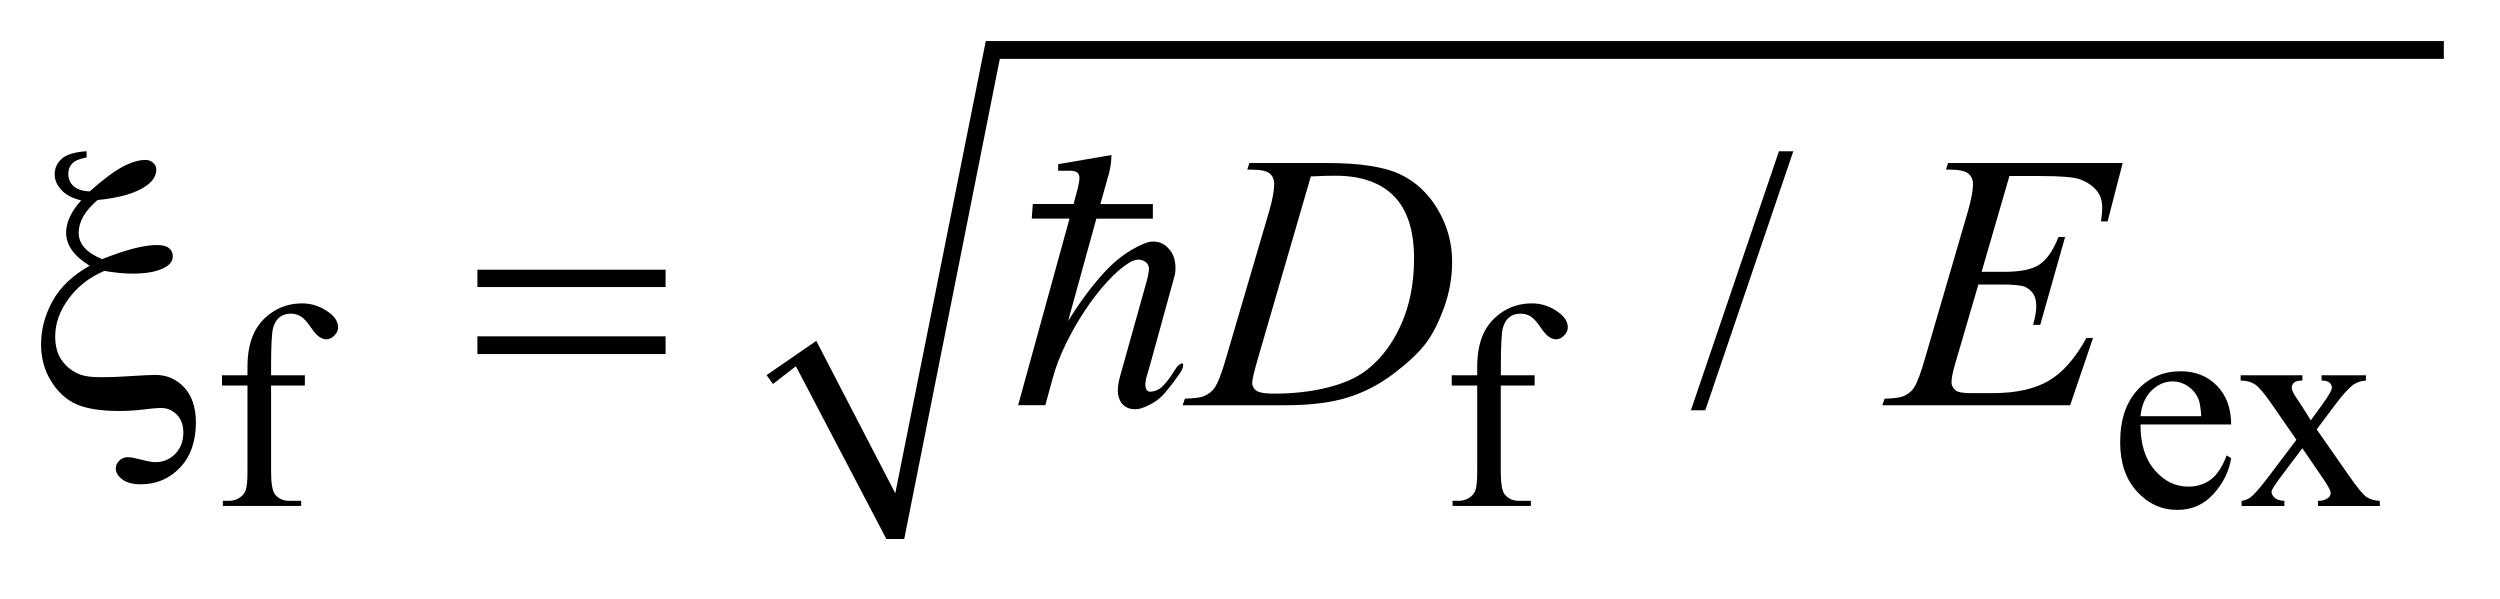 <?xml version="1.0" encoding="UTF-8"?>
<!DOCTYPE svg PUBLIC '-//W3C//DTD SVG 1.0//EN'
          'http://www.w3.org/TR/2001/REC-SVG-20010904/DTD/svg10.dtd'>
<svg stroke-dasharray="none" shape-rendering="auto" xmlns="http://www.w3.org/2000/svg" font-family="'Dialog'" text-rendering="auto" width="96" fill-opacity="1" color-interpolation="auto" color-rendering="auto" preserveAspectRatio="xMidYMid meet" font-size="12px" viewBox="0 0 96 23" fill="black" xmlns:xlink="http://www.w3.org/1999/xlink" stroke="black" image-rendering="auto" stroke-miterlimit="10" stroke-linecap="square" stroke-linejoin="miter" font-style="normal" stroke-width="1" height="23" stroke-dashoffset="0" font-weight="normal" stroke-opacity="1"
><!--Generated by the Batik Graphics2D SVG Generator--><defs id="genericDefs"
  /><g
  ><defs id="defs1"
    ><clipPath clipPathUnits="userSpaceOnUse" id="clipPath1"
      ><path d="M-1 -1 L59.545 -1 L59.545 13.133 L-1 13.133 L-1 -1 Z"
      /></clipPath
      ><clipPath clipPathUnits="userSpaceOnUse" id="clipPath2"
      ><path d="M-0 -0 L-0 12.133 L58.545 12.133 L58.545 -0 Z"
      /></clipPath
    ></defs
    ><g transform="matrix(1.576,0,0,1.576,1.576,1.576)"
    ><path d="M17.678 8.14 L18.889 7.305 L20.814 11.019 L23.019 0 L58.545 0 L58.545 0.434 L23.361 0.434 L21.032 12.133 L20.597 12.133 L18.392 7.923 L17.833 8.357 Z" fill-rule="evenodd" clip-path="url(#clipPath2)" stroke="none"
    /></g
    ><g transform="matrix(1.576,0,0,1.576,1.576,1.576)"
    ><path d="M5.605 8.394 L5.605 10.487 C5.605 10.783 5.638 10.971 5.703 11.05 C5.789 11.153 5.904 11.203 6.048 11.203 L6.338 11.203 L6.338 11.328 L4.43 11.328 L4.43 11.203 L4.573 11.203 C4.666 11.203 4.751 11.18 4.827 11.134 C4.904 11.087 4.957 11.025 4.986 10.946 C5.015 10.868 5.03 10.715 5.03 10.488 L5.03 8.394 L4.409 8.394 L4.409 8.144 L5.03 8.144 L5.03 7.935 C5.03 7.618 5.081 7.349 5.183 7.128 C5.285 6.908 5.441 6.731 5.652 6.595 C5.863 6.459 6.1 6.392 6.362 6.392 C6.606 6.392 6.83 6.47 7.035 6.628 C7.17 6.732 7.238 6.849 7.238 6.979 C7.238 7.048 7.208 7.114 7.147 7.175 C7.086 7.236 7.021 7.268 6.952 7.268 C6.898 7.268 6.842 7.248 6.783 7.21 C6.723 7.172 6.65 7.089 6.564 6.963 C6.478 6.837 6.399 6.752 6.328 6.708 C6.255 6.664 6.175 6.642 6.087 6.642 C5.98 6.642 5.889 6.67 5.815 6.727 C5.74 6.784 5.687 6.872 5.654 6.992 C5.622 7.111 5.605 7.418 5.605 7.915 L5.605 8.144 L6.428 8.144 L6.428 8.394 L5.605 8.394 Z" stroke="none" clip-path="url(#clipPath2)"
    /></g
    ><g transform="matrix(1.576,0,0,1.576,1.576,1.576)"
    ><path d="M35.567 8.394 L35.567 10.487 C35.567 10.783 35.599 10.971 35.665 11.05 C35.751 11.153 35.866 11.203 36.011 11.203 L36.3 11.203 L36.3 11.328 L34.393 11.328 L34.393 11.203 L34.536 11.203 C34.629 11.203 34.714 11.18 34.791 11.134 C34.867 11.087 34.92 11.025 34.949 10.946 C34.978 10.868 34.993 10.715 34.993 10.488 L34.993 8.394 L34.372 8.394 L34.372 8.144 L34.993 8.144 L34.993 7.935 C34.993 7.618 35.044 7.349 35.146 7.128 C35.249 6.908 35.405 6.731 35.615 6.595 C35.826 6.459 36.062 6.392 36.325 6.392 C36.569 6.392 36.794 6.47 36.998 6.628 C37.133 6.732 37.2 6.849 37.2 6.979 C37.2 7.048 37.17 7.114 37.109 7.175 C37.049 7.237 36.984 7.268 36.915 7.268 C36.861 7.268 36.805 7.248 36.745 7.21 C36.686 7.172 36.613 7.089 36.527 6.963 C36.441 6.837 36.362 6.752 36.29 6.707 C36.218 6.663 36.138 6.642 36.05 6.642 C35.943 6.642 35.852 6.67 35.778 6.727 C35.704 6.784 35.65 6.872 35.618 6.992 C35.586 7.111 35.569 7.419 35.569 7.915 L35.569 8.144 L36.392 8.144 L36.392 8.394 L35.567 8.394 Z" stroke="none" clip-path="url(#clipPath2)"
    /></g
    ><g transform="matrix(1.576,0,0,1.576,1.576,1.576)"
    ><path d="M51.155 9.343 C51.152 9.816 51.267 10.186 51.5 10.455 C51.732 10.724 52.006 10.857 52.319 10.857 C52.529 10.857 52.711 10.8 52.865 10.685 C53.019 10.571 53.149 10.374 53.254 10.096 L53.362 10.165 C53.313 10.482 53.172 10.771 52.936 11.032 C52.702 11.293 52.408 11.424 52.054 11.424 C51.67 11.424 51.342 11.275 51.069 10.977 C50.796 10.679 50.659 10.279 50.659 9.776 C50.659 9.232 50.8 8.807 51.08 8.503 C51.36 8.199 51.712 8.046 52.135 8.046 C52.493 8.046 52.787 8.163 53.018 8.399 C53.247 8.634 53.363 8.949 53.363 9.343 L51.155 9.343 ZM51.155 9.141 L52.634 9.141 C52.622 8.937 52.598 8.793 52.561 8.71 C52.502 8.58 52.415 8.478 52.301 8.403 C52.186 8.33 52.066 8.293 51.94 8.293 C51.747 8.293 51.575 8.367 51.422 8.517 C51.269 8.667 51.181 8.875 51.155 9.141 Z" stroke="none" clip-path="url(#clipPath2)"
    /></g
    ><g transform="matrix(1.576,0,0,1.576,1.576,1.576)"
    ><path d="M53.595 8.144 L55.099 8.144 L55.099 8.272 C55.003 8.272 54.937 8.289 54.898 8.321 C54.859 8.353 54.84 8.396 54.84 8.45 C54.84 8.506 54.881 8.592 54.962 8.707 C54.987 8.744 55.026 8.802 55.077 8.881 L55.304 9.242 L55.566 8.881 C55.734 8.652 55.817 8.507 55.817 8.446 C55.817 8.397 55.797 8.356 55.758 8.323 C55.718 8.289 55.654 8.272 55.566 8.272 L55.566 8.144 L56.647 8.144 L56.647 8.272 C56.534 8.279 56.434 8.31 56.351 8.366 C56.237 8.445 56.08 8.617 55.883 8.881 L55.447 9.462 L56.242 10.602 C56.437 10.882 56.577 11.051 56.66 11.108 C56.744 11.165 56.852 11.197 56.985 11.204 L56.985 11.329 L55.478 11.329 L55.478 11.204 C55.582 11.204 55.664 11.181 55.722 11.135 C55.766 11.102 55.788 11.06 55.788 11.006 C55.788 10.952 55.713 10.818 55.564 10.603 L55.097 9.921 L54.584 10.603 C54.426 10.814 54.347 10.939 54.347 10.978 C54.347 11.034 54.373 11.084 54.425 11.129 C54.478 11.175 54.556 11.199 54.66 11.204 L54.66 11.329 L53.617 11.329 L53.617 11.204 C53.701 11.192 53.774 11.163 53.837 11.117 C53.926 11.05 54.074 10.878 54.284 10.602 L54.953 9.715 L54.347 8.839 C54.175 8.589 54.041 8.432 53.948 8.368 C53.853 8.305 53.736 8.272 53.594 8.272 L53.594 8.144 Z" stroke="none" clip-path="url(#clipPath2)"
    /></g
    ><g transform="matrix(1.576,0,0,1.576,1.576,1.576)"
    ><path d="M42.695 2.685 L40.55 8.997 L40.2 8.997 L42.345 2.685 L42.695 2.685 Z" stroke="none" clip-path="url(#clipPath2)"
    /></g
    ><g transform="matrix(1.576,0,0,1.576,1.576,1.576)"
    ><path d="M29.39 3.133 L29.442 2.972 L31.333 2.972 C32.134 2.972 32.728 3.064 33.113 3.246 C33.498 3.428 33.806 3.717 34.036 4.11 C34.266 4.503 34.382 4.925 34.382 5.374 C34.382 5.761 34.316 6.136 34.183 6.5 C34.051 6.864 33.901 7.155 33.734 7.375 C33.566 7.594 33.309 7.835 32.963 8.1 C32.617 8.364 32.241 8.559 31.837 8.685 C31.432 8.811 30.927 8.874 30.321 8.874 L27.814 8.874 L27.872 8.713 C28.101 8.707 28.256 8.687 28.335 8.652 C28.45 8.602 28.536 8.536 28.592 8.452 C28.677 8.33 28.771 8.085 28.876 7.716 L29.924 4.147 C30.005 3.866 30.046 3.645 30.046 3.485 C30.046 3.372 30.009 3.285 29.933 3.224 C29.857 3.163 29.708 3.133 29.488 3.133 L29.39 3.133 ZM30.939 3.299 L29.655 7.716 C29.559 8.047 29.51 8.252 29.51 8.33 C29.51 8.376 29.526 8.421 29.557 8.465 C29.587 8.509 29.629 8.537 29.681 8.552 C29.756 8.578 29.879 8.591 30.048 8.591 C30.505 8.591 30.929 8.544 31.32 8.449 C31.712 8.355 32.033 8.216 32.283 8.029 C32.638 7.759 32.923 7.388 33.135 6.915 C33.348 6.442 33.454 5.904 33.454 5.301 C33.454 4.618 33.291 4.112 32.965 3.78 C32.639 3.448 32.163 3.281 31.537 3.281 C31.384 3.281 31.184 3.287 30.939 3.299 Z" stroke="none" clip-path="url(#clipPath2)"
    /></g
    ><g transform="matrix(1.576,0,0,1.576,1.576,1.576)"
    ><path d="M47.96 3.29 L47.283 5.623 L47.838 5.623 C48.234 5.623 48.521 5.563 48.697 5.443 C48.875 5.322 49.028 5.099 49.156 4.775 L49.317 4.775 L48.711 6.916 L48.536 6.916 C48.589 6.736 48.615 6.583 48.615 6.455 C48.615 6.33 48.589 6.23 48.538 6.154 C48.487 6.079 48.418 6.023 48.329 5.986 C48.24 5.951 48.053 5.932 47.767 5.932 L47.204 5.932 L46.632 7.886 C46.577 8.074 46.549 8.219 46.549 8.317 C46.549 8.393 46.586 8.46 46.658 8.518 C46.708 8.558 46.832 8.579 47.029 8.579 L47.553 8.579 C48.12 8.579 48.575 8.478 48.917 8.278 C49.26 8.078 49.565 7.73 49.837 7.234 L49.998 7.234 L49.44 8.875 L44.863 8.875 L44.92 8.714 C45.148 8.708 45.3 8.688 45.379 8.653 C45.495 8.6 45.58 8.534 45.632 8.453 C45.711 8.334 45.804 8.084 45.912 7.704 L46.951 4.143 C47.032 3.856 47.073 3.637 47.073 3.486 C47.073 3.376 47.034 3.29 46.957 3.227 C46.88 3.164 46.729 3.133 46.506 3.133 L46.414 3.133 L46.466 2.972 L50.72 2.972 L50.353 4.395 L50.192 4.395 C50.213 4.262 50.222 4.15 50.222 4.06 C50.222 3.906 50.184 3.777 50.109 3.673 C50.009 3.539 49.866 3.438 49.676 3.368 C49.536 3.316 49.215 3.289 48.711 3.289 L47.96 3.289 Z" stroke="none" clip-path="url(#clipPath2)"
    /></g
    ><g transform="matrix(1.576,0,0,1.576,1.576,1.576)"
    ><path d="M1.109 2.685 L1.109 2.837 C0.94 2.867 0.824 2.915 0.76 2.983 C0.696 3.051 0.664 3.134 0.664 3.233 C0.664 3.355 0.706 3.455 0.789 3.533 C0.872 3.612 1.004 3.655 1.185 3.664 C1.511 3.374 1.779 3.174 1.988 3.063 C2.197 2.952 2.383 2.897 2.543 2.897 C2.619 2.897 2.682 2.92 2.733 2.967 C2.784 3.014 2.808 3.07 2.808 3.133 C2.808 3.278 2.73 3.407 2.573 3.521 C2.32 3.704 1.921 3.821 1.376 3.874 C1.07 4.135 0.917 4.401 0.917 4.674 C0.917 4.945 1.107 5.157 1.489 5.314 C1.78 5.199 2.036 5.112 2.258 5.055 C2.479 4.999 2.667 4.97 2.821 4.97 C2.958 4.97 3.057 4.995 3.118 5.046 C3.18 5.097 3.21 5.163 3.21 5.244 C3.21 5.346 3.159 5.429 3.057 5.492 C2.874 5.609 2.6 5.667 2.236 5.667 C2.131 5.667 2.021 5.661 1.904 5.65 C1.788 5.638 1.667 5.622 1.542 5.601 C1.184 5.752 0.895 5.976 0.675 6.274 C0.455 6.572 0.345 6.879 0.345 7.199 C0.345 7.446 0.404 7.646 0.522 7.802 C0.64 7.957 0.788 8.067 0.965 8.13 C1.073 8.17 1.24 8.191 1.467 8.191 C1.7 8.191 1.931 8.182 2.161 8.165 C2.475 8.145 2.682 8.135 2.781 8.135 C3.063 8.135 3.299 8.237 3.489 8.44 C3.678 8.646 3.773 8.93 3.773 9.294 C3.773 9.755 3.644 10.121 3.387 10.393 C3.129 10.664 2.811 10.8 2.432 10.8 C2.231 10.8 2.079 10.759 1.976 10.678 C1.872 10.597 1.821 10.51 1.821 10.417 C1.821 10.341 1.85 10.276 1.908 10.221 C1.966 10.166 2.036 10.139 2.117 10.139 C2.179 10.139 2.287 10.159 2.445 10.2 C2.603 10.241 2.715 10.261 2.781 10.261 C2.973 10.261 3.135 10.195 3.268 10.061 C3.401 9.925 3.467 9.75 3.467 9.536 C3.467 9.356 3.414 9.212 3.308 9.103 C3.202 8.995 3.073 8.94 2.921 8.94 C2.837 8.94 2.696 8.952 2.5 8.977 C2.304 9.001 2.109 9.014 1.917 9.014 C1.457 9.014 1.104 8.958 0.858 8.848 C0.612 8.738 0.408 8.551 0.245 8.286 C0.082 8.023 0 7.724 0 7.39 C0 7.031 0.093 6.68 0.279 6.339 C0.466 5.998 0.767 5.71 1.184 5.475 C0.802 5.24 0.611 4.972 0.611 4.669 C0.611 4.417 0.733 4.154 0.978 3.881 C0.766 3.833 0.605 3.749 0.496 3.629 C0.386 3.511 0.332 3.383 0.332 3.247 C0.332 3.099 0.389 2.973 0.504 2.869 C0.619 2.764 0.821 2.703 1.109 2.685 Z" stroke="none" clip-path="url(#clipPath2)"
    /></g
    ><g transform="matrix(1.576,0,0,1.576,1.576,1.576)"
    ><path d="M10.632 5.571 L15.217 5.571 L15.217 5.994 L10.632 5.994 L10.632 5.571 ZM10.632 7.195 L15.217 7.195 L15.217 7.626 L10.632 7.626 L10.632 7.195 Z" stroke="none" clip-path="url(#clipPath2)"
    /></g
    ><g transform="matrix(1.576,0,0,1.576,1.576,1.576)"
    ><path d="M27.376 8.581 C27.245 8.735 27.066 8.854 26.84 8.937 C26.763 8.966 26.681 8.977 26.595 8.968 C26.508 8.959 26.433 8.926 26.37 8.869 C26.307 8.813 26.266 8.73 26.245 8.62 C26.224 8.51 26.237 8.366 26.286 8.187 L26.947 5.825 C26.966 5.766 26.979 5.686 26.992 5.589 C27.004 5.491 26.971 5.419 26.893 5.37 C26.845 5.341 26.791 5.326 26.733 5.326 C26.672 5.326 26.601 5.35 26.518 5.397 C26.344 5.504 26.164 5.661 25.977 5.866 C25.789 6.07 25.608 6.304 25.435 6.565 C25.262 6.826 25.105 7.101 24.965 7.389 C24.825 7.677 24.719 7.955 24.648 8.223 L24.469 8.873 L23.807 8.873 L25.059 4.327 L24.138 4.327 L24.165 3.971 L25.158 3.971 L25.256 3.606 C25.286 3.487 25.301 3.398 25.301 3.338 C25.301 3.273 25.281 3.227 25.243 3.2 C25.204 3.173 25.146 3.16 25.069 3.16 C24.997 3.16 24.902 3.16 24.783 3.16 L24.783 3 L26.08 2.777 C26.08 2.92 26.061 3.062 26.026 3.205 L25.811 3.972 L27.09 3.972 L27.09 4.328 L25.713 4.328 L25.024 6.825 C25.298 6.379 25.585 5.991 25.883 5.662 C26.18 5.332 26.506 5.092 26.858 4.943 C26.953 4.902 27.038 4.882 27.112 4.885 C27.187 4.888 27.253 4.904 27.309 4.93 C27.365 4.956 27.413 4.992 27.452 5.033 C27.491 5.074 27.522 5.113 27.546 5.148 C27.595 5.226 27.624 5.322 27.636 5.438 C27.648 5.554 27.64 5.66 27.61 5.754 L27.019 7.902 C27.001 7.967 26.979 8.042 26.953 8.125 C26.926 8.209 26.911 8.286 26.908 8.357 C26.905 8.428 26.92 8.481 26.953 8.517 C26.985 8.552 27.056 8.552 27.163 8.517 C27.228 8.494 27.288 8.454 27.342 8.397 C27.396 8.34 27.446 8.28 27.494 8.214 C27.541 8.149 27.584 8.086 27.619 8.026 C27.654 7.966 27.687 7.924 27.717 7.901 C27.789 7.841 27.826 7.838 27.829 7.892 C27.832 7.946 27.8 8.022 27.734 8.117 C27.627 8.271 27.508 8.426 27.376 8.581 Z" stroke="none" clip-path="url(#clipPath2)"
    /></g
  ></g
></svg
>
